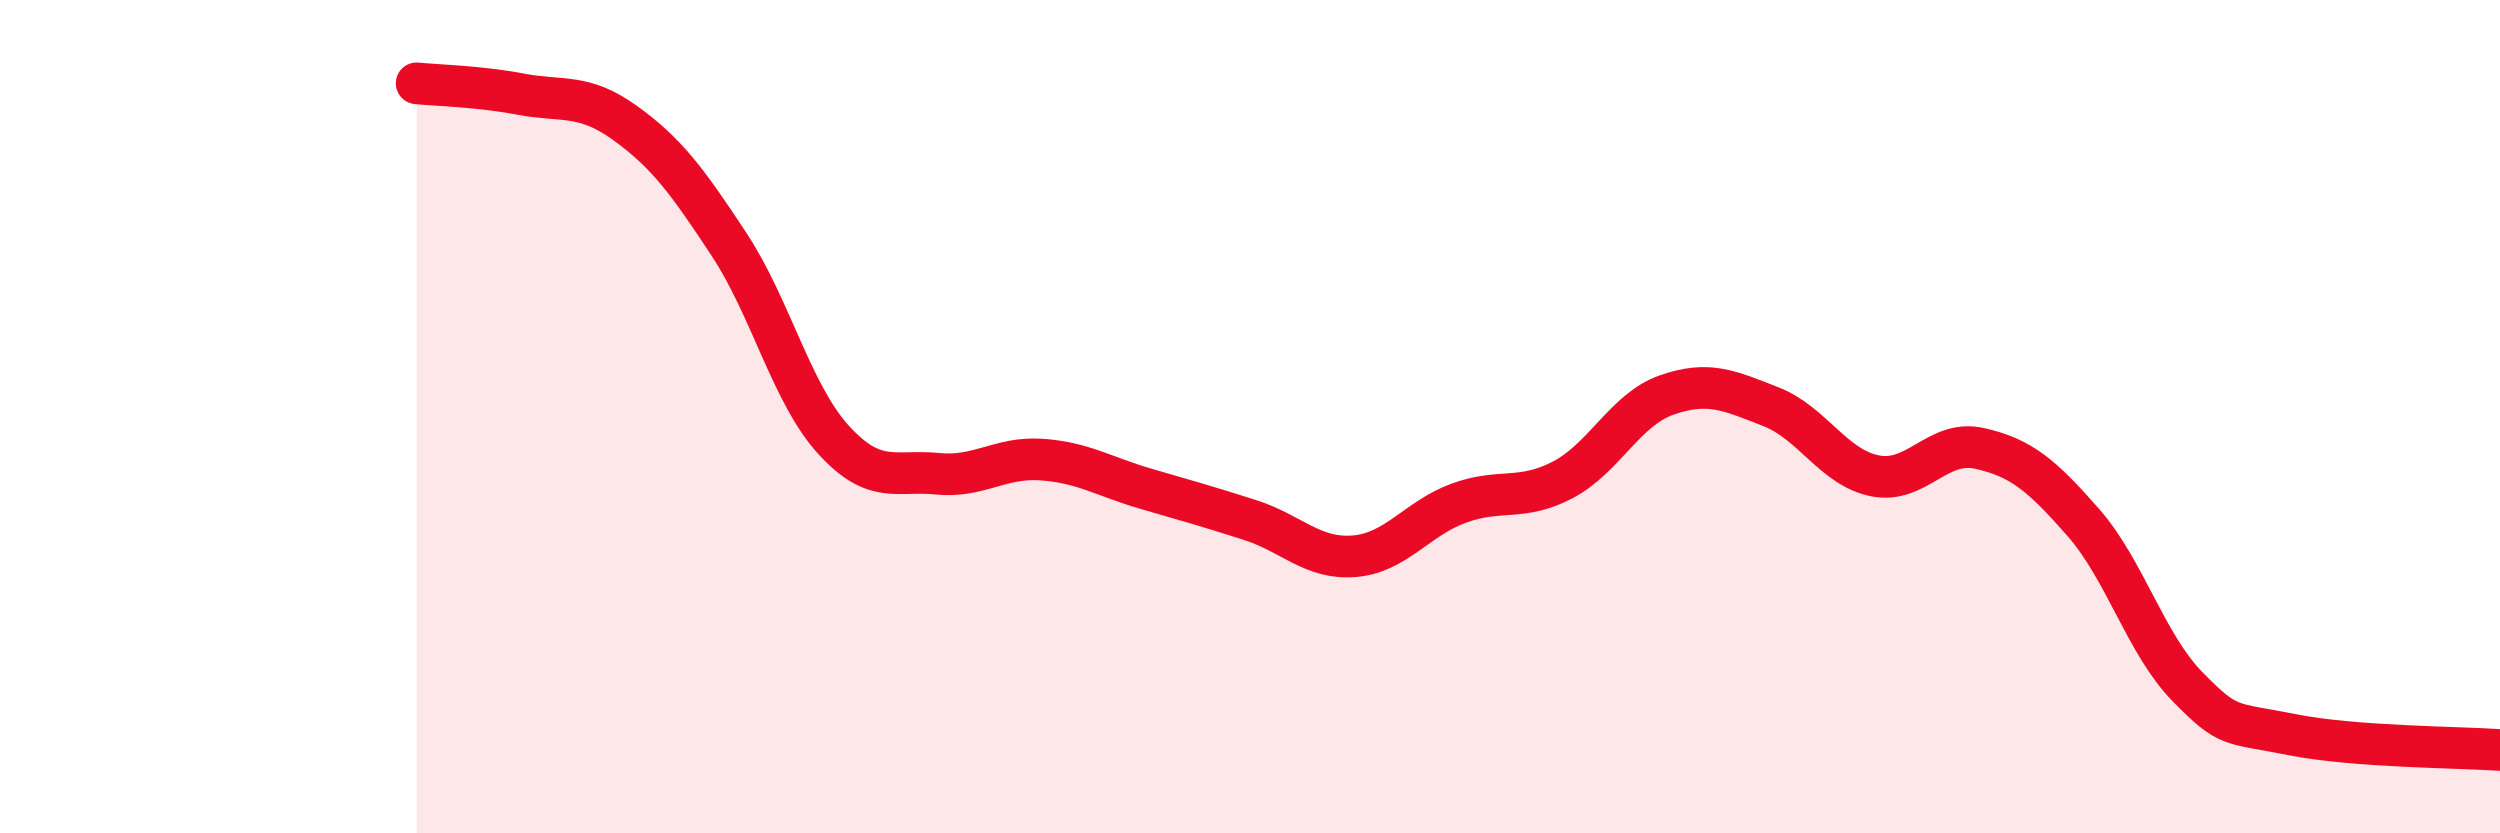
    <svg width="60" height="20" viewBox="0 0 60 20" xmlns="http://www.w3.org/2000/svg">
      <path
        d="M 10,2 C 10.5,2.05 11.5,2.07 12.5,2.26 C 13.5,2.45 14,2.23 15,2.95 C 16,3.67 16.5,4.35 17.5,5.87 C 18.5,7.39 19,9.45 20,10.55 C 21,11.65 21.5,11.27 22.5,11.37 C 23.5,11.47 24,10.96 25,11.03 C 26,11.1 26.5,11.44 27.5,11.73 C 28.5,12.02 29,12.16 30,12.48 C 31,12.8 31.5,13.43 32.5,13.35 C 33.5,13.27 34,12.45 35,12.08 C 36,11.71 36.5,12.04 37.5,11.52 C 38.5,11 39,9.83 40,9.48 C 41,9.13 41.5,9.37 42.5,9.76 C 43.5,10.15 44,11.22 45,11.42 C 46,11.62 46.5,10.54 47.5,10.76 C 48.5,10.98 49,11.4 50,12.54 C 51,13.68 51.5,15.46 52.5,16.48 C 53.5,17.5 53.5,17.33 55,17.63 C 56.5,17.93 59,17.93 60,18L60 20L10 20Z"
        fill="#EB0A25"
        opacity="0.1"
        stroke-linecap="round"
        stroke-linejoin="round"
      />
      <path
        d="M 10,2 C 10.5,2.05 11.5,2.07 12.5,2.26 C 13.5,2.45 14,2.23 15,2.95 C 16,3.67 16.5,4.35 17.5,5.87 C 18.5,7.39 19,9.45 20,10.55 C 21,11.65 21.5,11.27 22.5,11.37 C 23.5,11.47 24,10.96 25,11.03 C 26,11.1 26.5,11.44 27.5,11.73 C 28.5,12.02 29,12.16 30,12.48 C 31,12.8 31.5,13.43 32.5,13.35 C 33.5,13.27 34,12.45 35,12.08 C 36,11.71 36.5,12.04 37.5,11.52 C 38.5,11 39,9.83 40,9.48 C 41,9.13 41.5,9.37 42.5,9.76 C 43.5,10.15 44,11.22 45,11.42 C 46,11.62 46.5,10.54 47.5,10.76 C 48.5,10.98 49,11.4 50,12.54 C 51,13.68 51.5,15.46 52.5,16.48 C 53.5,17.5 53.5,17.33 55,17.63 C 56.5,17.93 59,17.93 60,18"
        stroke="#EB0A25"
        stroke-width="1"
        fill="none"
        stroke-linecap="round"
        stroke-linejoin="round"
      />
    </svg>
  